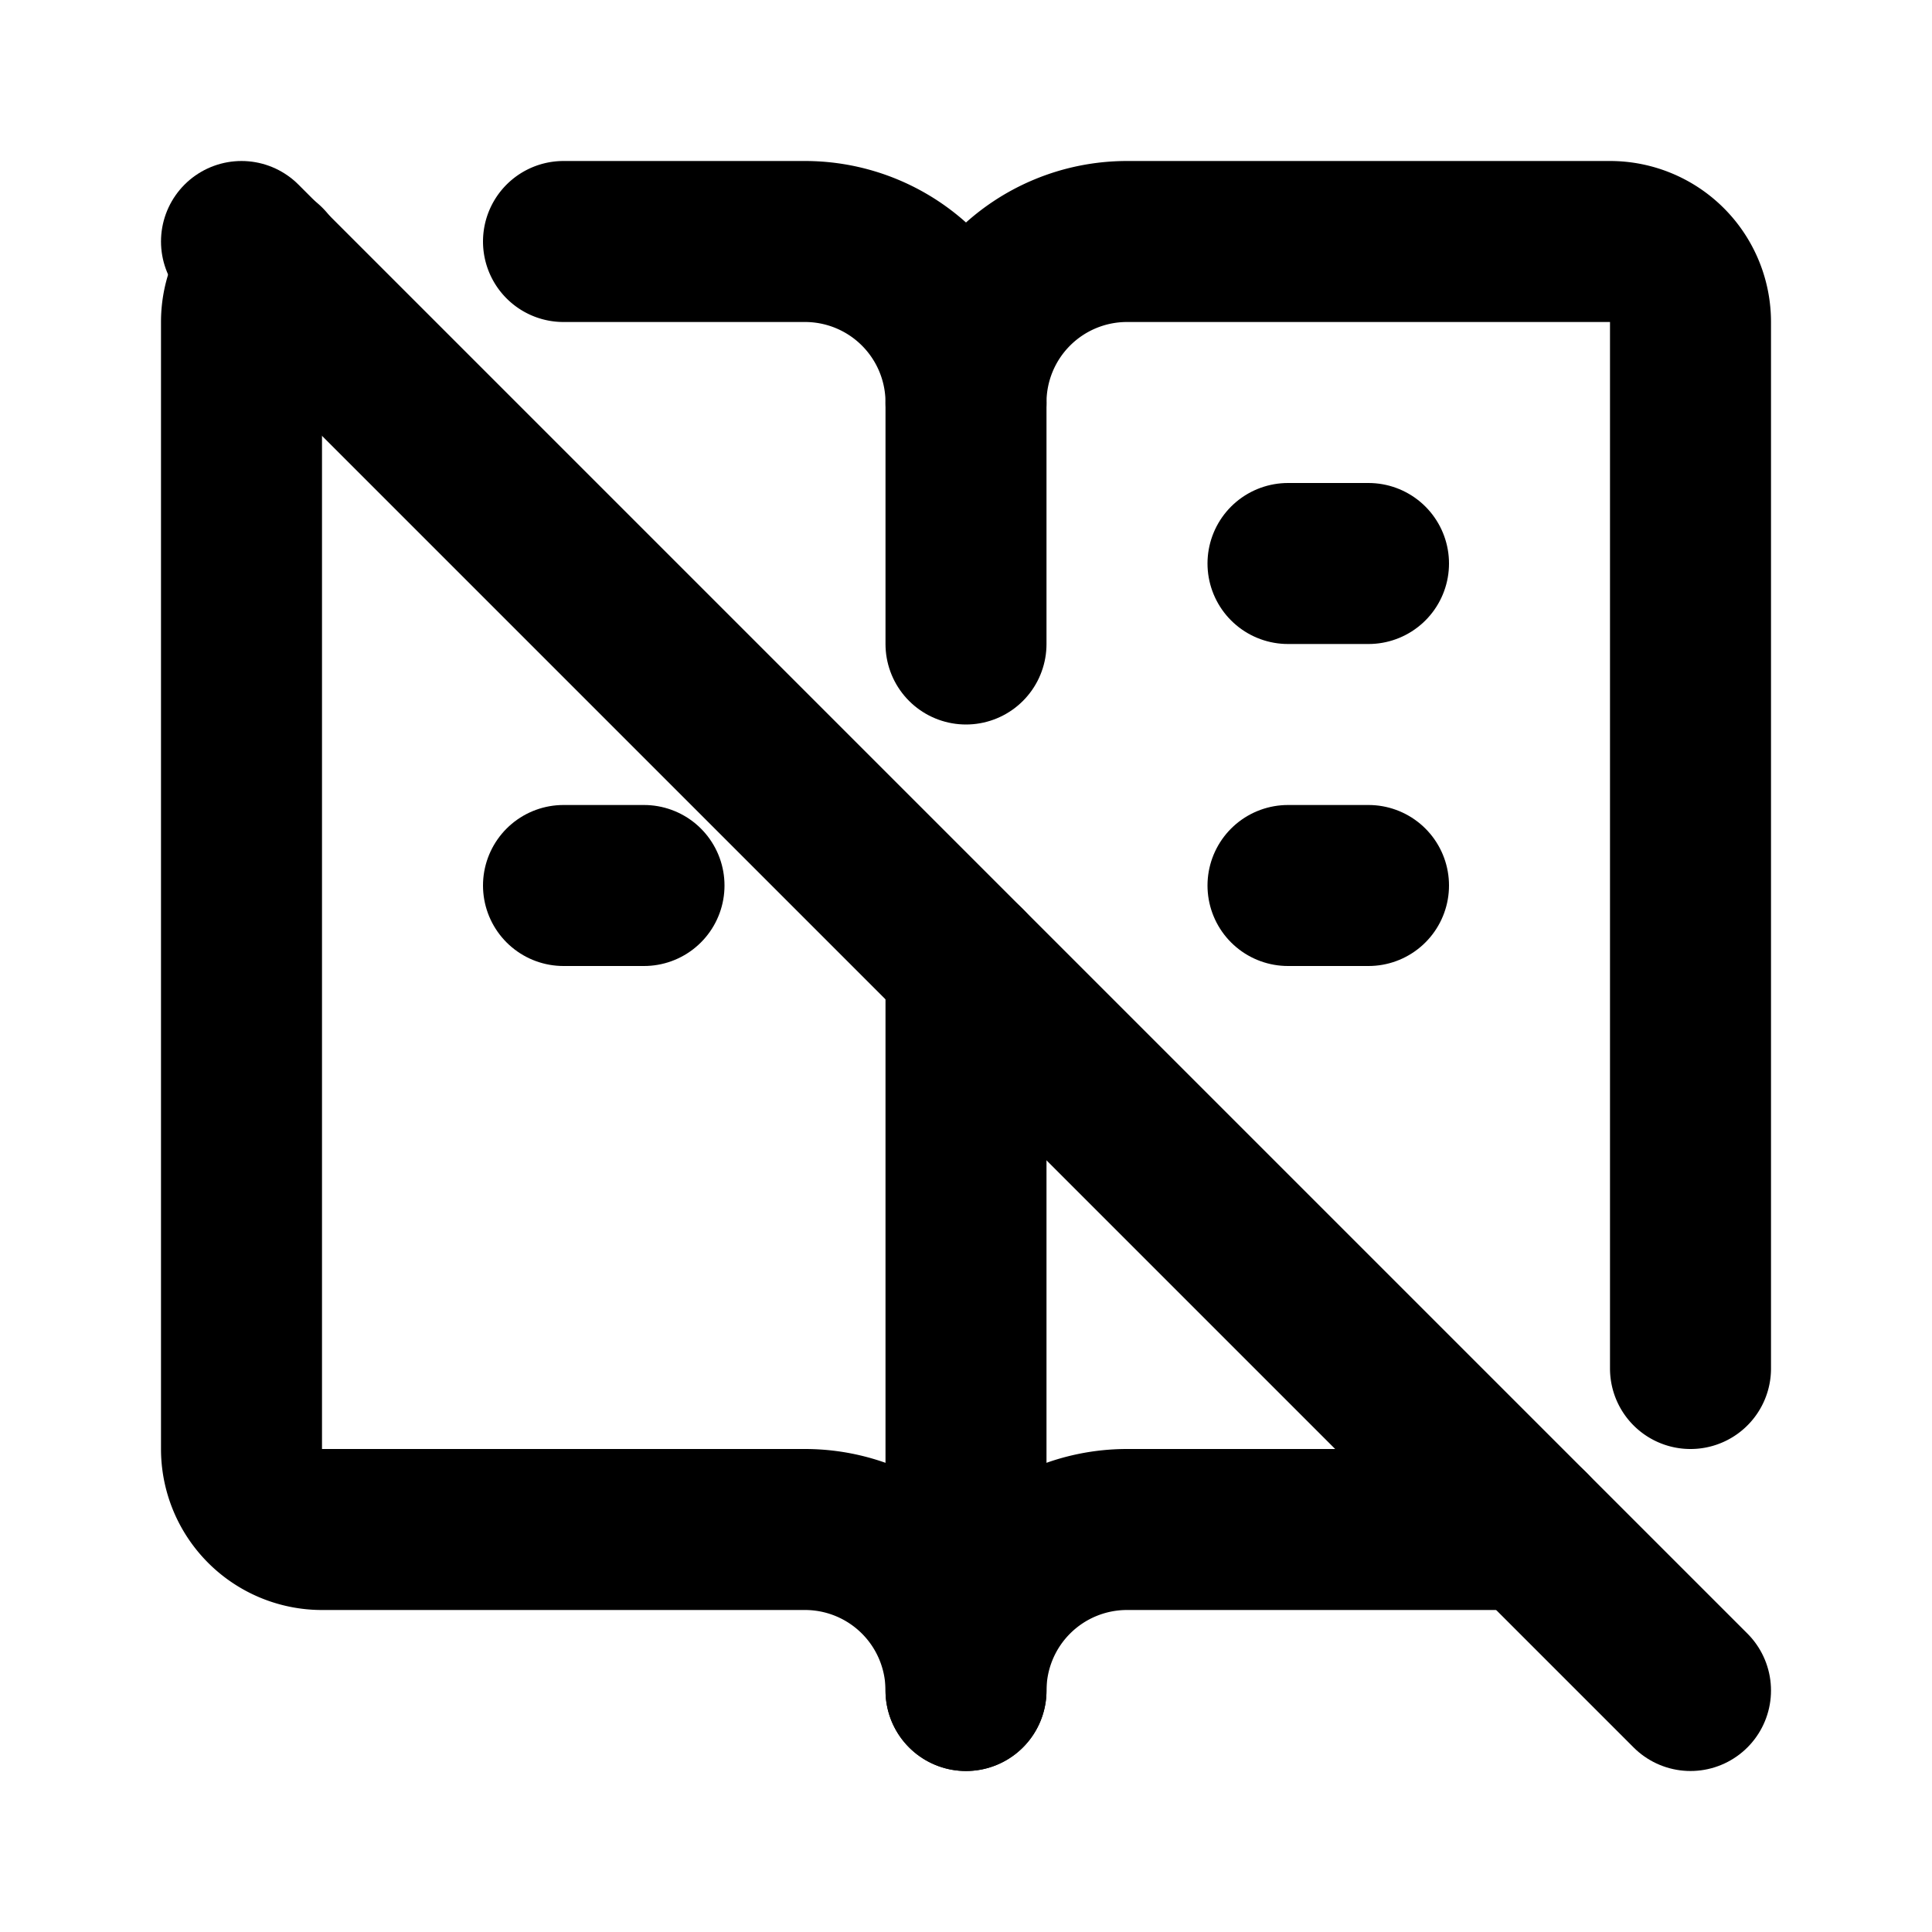 <svg
  xmlns="http://www.w3.org/2000/svg"
  width="24"
  height="24"
  viewBox="0 0 24 24"
  fill="none"
  stroke="currentColor"
  stroke-width="2"
  stroke-linecap="round"
  stroke-linejoin="round"
  >
  <path stroke="none" d="M0 0h24v24H0z" fill="none"/>
  <path d="M7 3h3a2 2 0 0 1 2 2a2 2 0 0 1 2 -2h6a1 1 0 0 1 1 1v13m-2 2h-5a2 2 0 0 0 -2 2a2 2 0 0 0 -2 -2h-6a1 1 0 0 1 -1 -1v-14c0 -.279 .114 -.53 .298 -.712" />
  <path d="M12 5v3m0 4v9" />
  <path d="M7 11h1" />
  <path d="M16 7h1" />
  <path d="M16 11h1" />
  <path d="M3 3l18 18" />
</svg>